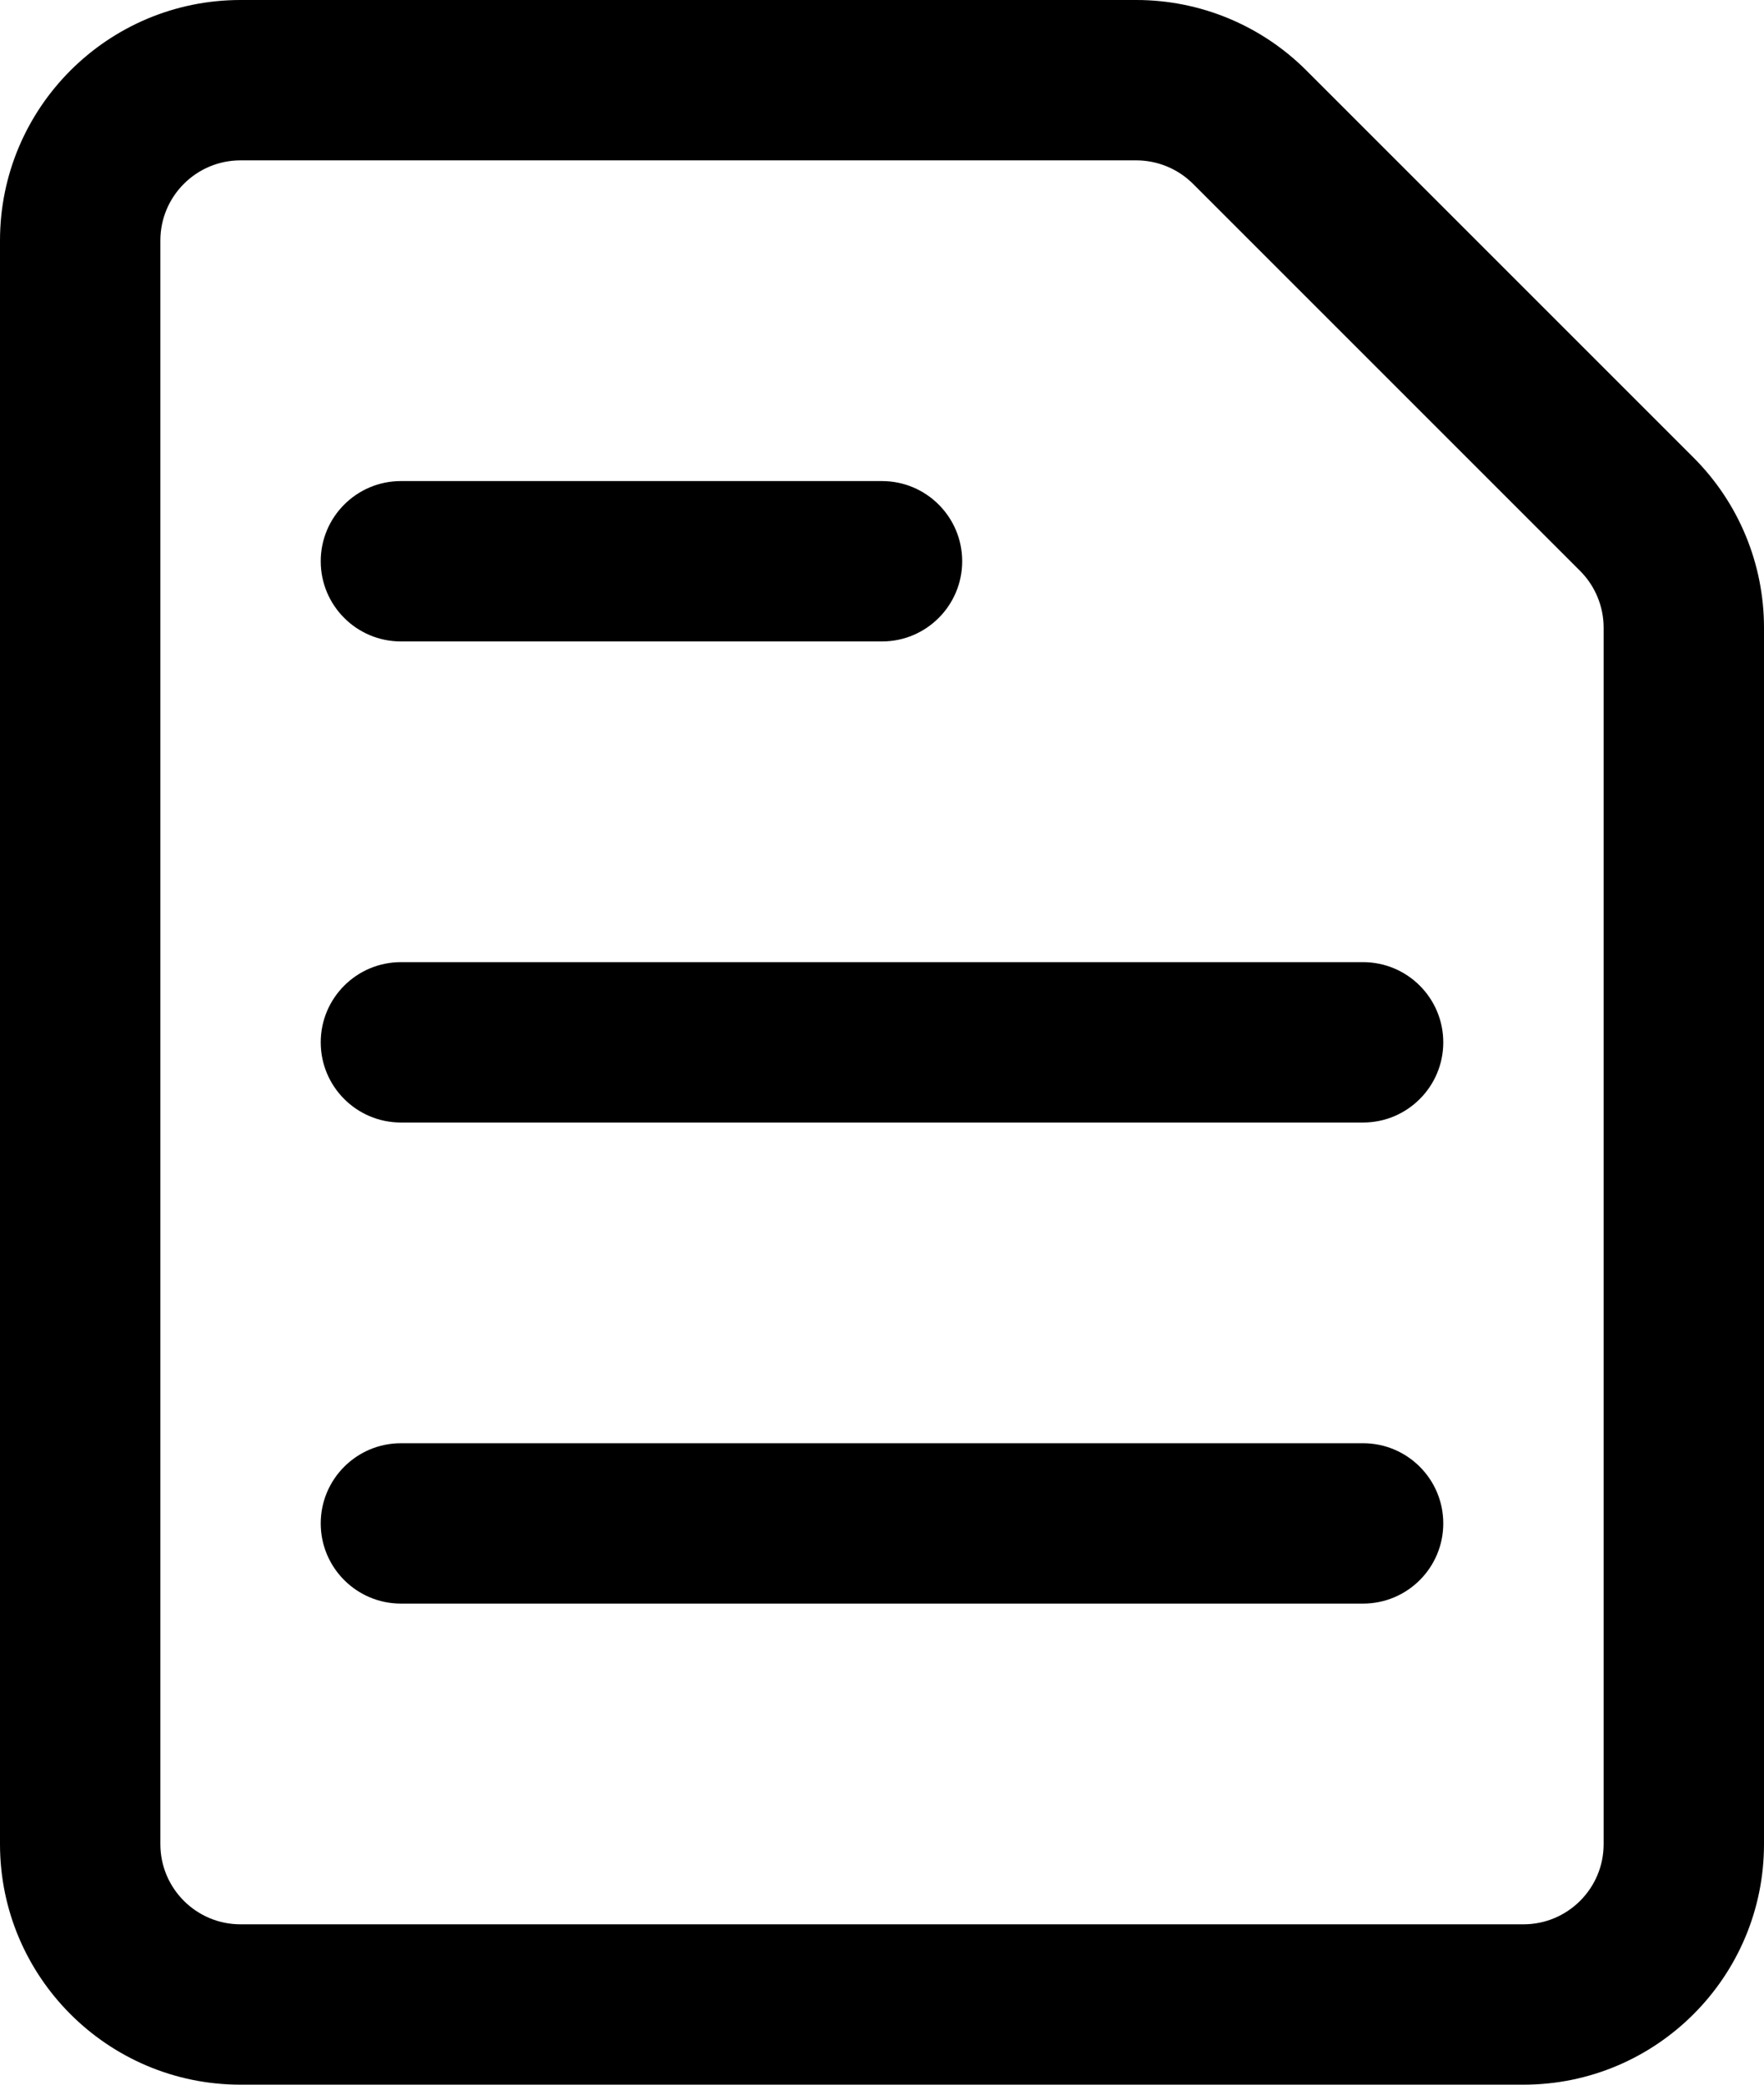 <svg width="11" height="13" viewBox="0 0 11 13" fill="none" xmlns="http://www.w3.org/2000/svg">
<path fill-rule="evenodd" clip-rule="evenodd" d="M1 1.5C1 1.224 1.224 1 1.5 1H7.086C7.218 1 7.346 1.053 7.439 1.146L9.854 3.561C9.947 3.654 10 3.782 10 3.914V11.5C10 11.776 9.776 12 9.5 12H1.5C1.224 12 1 11.776 1 11.5V1.5ZM1.5 0C0.672 0 0 0.672 0 1.5V11.5C0 12.328 0.672 13 1.5 13H9.5C10.328 13 11 12.328 11 11.5V3.914C11 3.516 10.842 3.135 10.561 2.854L8.146 0.439C7.865 0.158 7.484 0 7.086 0H1.5ZM2.5 3C2.224 3 2 3.224 2 3.5C2 3.776 2.224 4 2.5 4H5.5C5.776 4 6 3.776 6 3.5C6 3.224 5.776 3 5.5 3H2.5ZM2.5 6C2.224 6 2 6.224 2 6.5C2 6.776 2.224 7 2.5 7H8.5C8.776 7 9 6.776 9 6.5C9 6.224 8.776 6 8.5 6H2.5ZM2.5 9C2.224 9 2 9.224 2 9.5C2 9.776 2.224 10 2.5 10H8.5C8.776 10 9 9.776 9 9.5C9 9.224 8.776 9 8.5 9H2.5Z" fill="black"/>
</svg>
